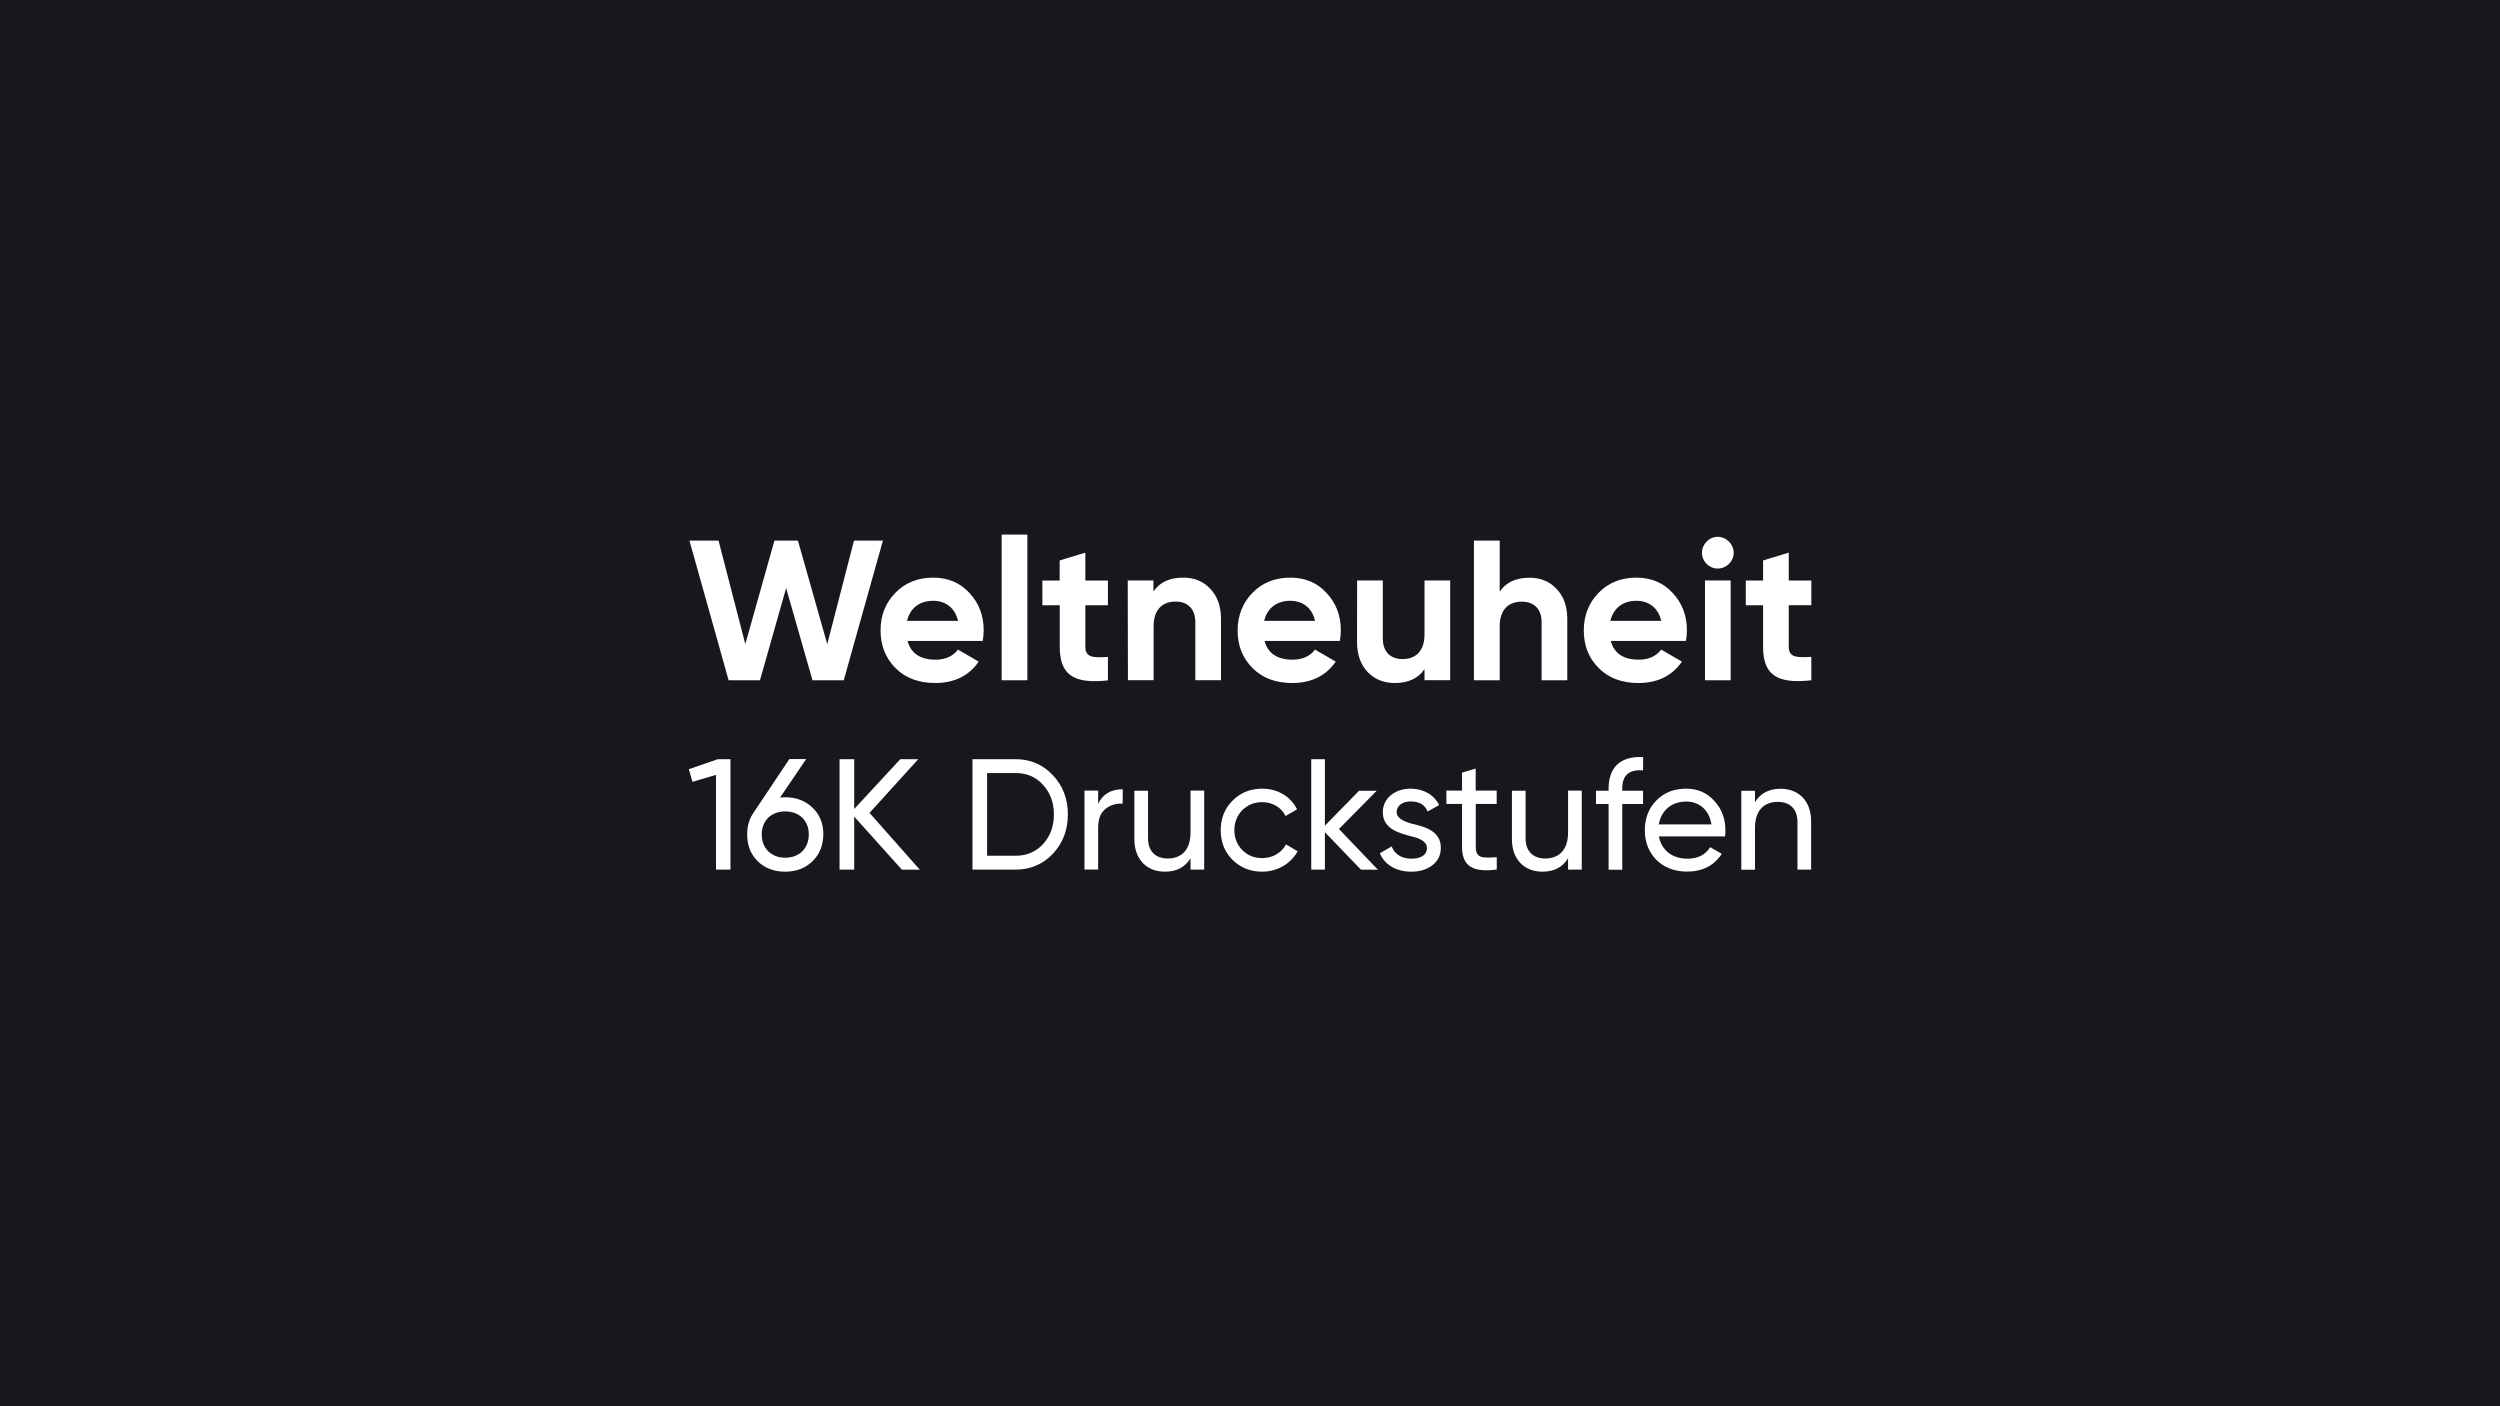 <?xml version="1.0" encoding="utf-8"?>
<!-- Generator: Adobe Illustrator 25.0.0, SVG Export Plug-In . SVG Version: 6.00 Build 0)  -->
<svg version="1.1" id="图层_1" xmlns="http://www.w3.org/2000/svg" xmlns:xlink="http://www.w3.org/1999/xlink" x="0px" y="0px"
	 viewBox="0 0 2560 1440" style="enable-background:new 0 0 2560 1440;" xml:space="preserve">
<style type="text/css">
	.st0{fill:#17171E;}
</style>
<g>
	<path class="st0" d="M955.6,615.2c-14.1,0-23.7,7.6-26.8,20.6H981C977.9,622,967.7,615.2,955.6,615.2z"/>
	<path class="st0" d="M1726.6,820.8c-15,0-25.5,9.2-28,23.4h53.9C1750.2,828.9,1739.6,820.8,1726.6,820.8z"/>
	<path class="st0" d="M1675.8,615.2c-14.1,0-23.7,7.6-26.8,20.6h52.1C1698,622,1687.8,615.2,1675.8,615.2z"/>
	<path class="st0" d="M1039.9,791.6h-29.1v84.7h29.1c11.5,0,21-4.1,28.3-12.1c7.3-8.1,11-18.1,11-30.2s-3.7-22.1-11-30.2
		C1060.9,795.6,1051.4,791.6,1039.9,791.6z"/>
	<path class="st0" d="M804.1,830.9c-14.4,0-24.1,9.4-24.1,23.6c0,14.3,9.9,23.8,24.1,23.8c14.3,0,24.1-9.5,24.1-23.8
		S818.4,830.9,804.1,830.9z"/>
	<path class="st0" d="M1321.3,615.2c-14.1,0-23.7,7.6-26.8,20.6h52.1C1343.6,622,1333.4,615.2,1321.3,615.2z"/>
	<path class="st0" d="M0,0v1440h2560V0H0z M1389.7,594.4h26.3v59.5c0,13.7,8,21,20.2,21c13.7,0,22.5-8.4,22.5-25.3v-55.2h26.3v102.1
		h-26.3v-11.4c-6.3,9.6-16.6,14.3-30.5,14.3c-11.3,0-20.4-3.7-27.8-11.3c-7.1-7.6-10.8-17.7-10.8-31L1389.7,594.4L1389.7,594.4z
		 M1282.5,607.1c10-10.4,23.1-15.6,38.8-15.6c14.9,0,27.4,5.1,37,15.6c9.8,10.4,14.7,23.1,14.7,38.4c0,3.5-0.4,7-1,10.8h-77.1
		c3.5,12.9,13.1,19.2,28.8,19.2c10,0,17.7-3.5,22.9-10.3l21.2,12.3c-10,14.5-24.9,21.9-44.6,21.9c-16.9,0-30.5-5.1-40.6-15.3
		c-10.2-10.2-15.3-23.1-15.3-38.6C1267.4,630.2,1272.5,617.3,1282.5,607.1z M1025.7,547.4h26.3v149.2h-26.3V547.4z M735.8,553.6
		l27.4,106l29.8-106h24.1l30,106l27.4-106h29.6l-40.1,143H832l-27-94.4l-26.8,94.4h-32.1l-40.1-143H735.8z M748,890.5h-14.8v-97
		l-24.1,7.1l-3.7-12.9l29.7-10.3h12.9L748,890.5L748,890.5z M832,881.9c-7.3,7.1-16.6,10.7-28,10.7c-11.5,0-20.9-3.6-28.1-10.7
		s-10.8-16.3-10.8-27.5c0-8.7,2.3-16.3,6.8-22.6l36.4-54.5h17.2l-26.7,39.4c2.4-0.1,4.2-0.3,5.3-0.3c11.3,0,20.6,3.6,28,10.7
		c7.3,7,11,16.1,11,27.3C842.9,865.7,839.3,874.8,832,881.9z M923.5,890.5l-48.8-54.3v54.3h-15V777.4h15v51l47.2-51h18.4l-49.9,55
		l51.5,58.2L923.5,890.5L923.5,890.5z M917,684.1c-10.2-10.2-15.3-23.1-15.3-38.6c0-15.3,5.1-28.2,15.1-38.4
		c10-10.4,23.1-15.6,38.8-15.6c14.9,0,27.4,5.1,37,15.6c9.8,10.4,14.7,23.1,14.7,38.4c0,3.5-0.4,7-1,10.8h-77
		c3.5,12.9,13.1,19.2,28.8,19.2c10,0,17.7-3.5,22.9-10.3l21.2,12.3c-10,14.5-24.9,21.9-44.6,21.9C940.7,699.4,927.2,694.3,917,684.1
		z M1078.2,874.2c-10.2,10.8-23,16.3-38.3,16.3h-44.1V777.4h44.1c15.3,0,28.1,5.5,38.3,16.5c10.2,10.8,15.3,24.2,15.3,40.1
		C1093.5,849.8,1088.4,863.2,1078.2,874.2z M1085.2,662.3v-42.5h-17.8v-25.3h17.7v-20.6l26.3-8v28.6h23.1v25.3h-23.1v42.5
		c0,11.1,8,11.3,23.1,10.4v24C1098.4,700.7,1085.2,690.3,1085.2,662.3z M1149.6,822.9c-7-0.3-12.8,1.5-17.7,5.5
		c-5,4.1-7.4,10.3-7.4,19.2v42.8h-14v-80.8h14v13.6c4.7-10,13.1-15,25.2-15L1149.6,822.9L1149.6,822.9z M1154.8,594.4h26.3v11.4
		c6.3-9.6,16.6-14.3,30.5-14.3c11.3,0,20.4,3.7,27.6,11.3c7.3,7.6,11.1,17.7,11.1,31v62.7h-26.3v-59.5c0-13.7-8-21-20.2-21
		c-13.7,0-22.5,8.4-22.5,25.3v55.2h-26.3L1154.8,594.4L1154.8,594.4z M1233.1,890.5h-14v-11.6c-5.7,9.2-14.4,13.7-26.2,13.7
		c-18.9,0-31.3-12.8-31.3-33.3v-49.6h14v48.8c0,13.1,7.6,20.6,20.1,20.6c14,0,23.4-8.6,23.4-26.7v-42.8h14V890.5z M1292.5,892.6
		c-12.1,0-22.3-4.1-30.4-12.1c-8.1-8.2-12.1-18.2-12.1-30.4c0-12.1,4.1-22.2,12.1-30.2c8.1-8.2,18.2-12.3,30.4-12.3
		c16,0,29.4,8.2,35.7,21.2l-11.8,6.8c-4.1-8.6-13.1-14.2-23.9-14.2c-8.1,0-14.8,2.8-20.4,8.2c-5.3,5.5-8.1,12.3-8.1,20.5
		c0,8.1,2.8,14.8,8.1,20.4c5.5,5.5,12.3,8.2,20.4,8.2c10.8,0,19.8-5.5,24.4-14l11.9,7C1321.8,884.4,1308.1,892.6,1292.5,892.6z
		 M1393.6,890.5l-36.9-38.3v38.3h-14V777.4h14v68.1l34.9-35.7h18.1l-38.6,39.1l39.9,41.7L1393.6,890.5L1393.6,890.5z M1466.8,886
		c-5.7,4.4-12.8,6.6-21.7,6.6c-15.7,0-27.5-7.4-32.1-18.9l12.1-7c2.6,7.8,10.2,12.6,20.1,12.6c9.2,0,16-3.4,16-11
		c0-6.3-7.1-9.9-16-11.9c-12.8-3.4-29.2-7.6-29.2-24.7c0-7,2.8-12.8,8.1-17.3c5.5-4.5,12.3-6.8,20.5-6.8c13.1,0,23.9,6.3,29.1,16.8
		l-11.8,6.6c-2.9-7-8.7-10.3-17.3-10.3c-7.9,0-14.4,3.9-14.4,10.8c0,6.3,7.1,9.7,16,12.1c12.6,2.8,29.4,7.4,29.2,24.7
		C1475.4,875.7,1472.5,881.6,1466.8,886z M1532.7,823.2h-21.5V867c0,12.4,7.1,11.5,21.5,10.8v12.6c-24.6,3.2-35.6-3.4-35.6-23.4
		v-43.8h-16v-13.6h16v-18.4l14-4.2v22.6h21.5V823.2z M1535.7,641.4v55.2h-26.4v-143h26.4v52.3c6.3-9.6,16.6-14.3,30.5-14.3
		c11.3,0,20.4,3.7,27.6,11.3c7.3,7.6,11.1,17.7,11.1,31v62.7h-26.3v-59.5c0-13.7-8-21-20.2-21
		C1544.4,616.1,1535.7,624.5,1535.7,641.4z M1619.7,890.5h-14v-11.6c-5.7,9.2-14.4,13.7-26.2,13.7c-18.9,0-31.3-12.8-31.3-33.3
		v-49.6h14v48.8c0,13.1,7.6,20.6,20.1,20.6c14,0,23.4-8.6,23.4-26.7v-42.8h14V890.5z M1636.9,607.1c10-10.4,23.1-15.6,38.8-15.6
		c14.9,0,27.4,5.1,37,15.6c9.8,10.4,14.7,23.1,14.7,38.4c0,3.5-0.4,7-1,10.8h-77c3.5,12.9,13.1,19.2,28.8,19.2
		c10,0,17.7-3.5,22.9-10.3l21.2,12.3c-10,14.5-24.9,21.9-44.6,21.9c-16.9,0-30.5-5.1-40.6-15.3c-10.3-10.2-15.3-23.1-15.3-38.6
		C1621.8,630.2,1627,617.3,1636.9,607.1z M1682.5,788.9c-14.2-1.2-21.3,5-21.3,18.4v2.4h21.3v13.6h-21.3v67.3h-14v-67.3h-12.9v-13.6
		h12.9v-2.4c0-21.8,12.6-33.4,35.4-32L1682.5,788.9L1682.5,788.9z M1766.4,856.5h-67.7c2.8,14.4,13.9,22.8,29.2,22.8
		c10.7,0,18.4-3.9,23.3-11.8l11.9,6.8c-7.9,12.1-19.7,18.2-35.6,18.2c-12.8,0-23.3-4.1-31.3-11.9c-7.9-8.1-11.9-18.2-11.9-30.5
		c0-12.1,3.9-22.3,11.8-30.4c7.9-8.1,18.1-12.1,30.5-12.1c11.8,0,21.5,4.2,28.9,12.6c7.6,8.2,11.3,18.2,11.3,30
		C1766.9,852.3,1766.7,854.4,1766.4,856.5z M1772.2,696.6h-26.3V594.4h26.3V696.6z M1758.9,582.2c-8.8,0-16.1-7.3-16.1-16.1
		c0-8.8,7.3-16.4,16.1-16.4c9,0,16.4,7.6,16.4,16.4C1775.3,574.8,1767.9,582.2,1758.9,582.2z M1854.6,890.5h-14v-48.8
		c0-13.1-7.6-20.6-20.1-20.6c-14,0-23.4,8.6-23.4,26.7v42.8h-14v-80.8h14v11.6c5.7-9.2,14.4-13.7,26.2-13.7
		c18.9,0,31.3,12.8,31.3,33.3V890.5z M1854.8,619.7h-23.1v42.5c0,11.1,8,11.3,23.1,10.4v24c-36.1,4.1-49.4-6.3-49.4-34.3v-42.5
		h-17.7v-25.3h17.7v-20.6l26.3-8v28.6h23.1V619.7z"/>
</g>
</svg>

